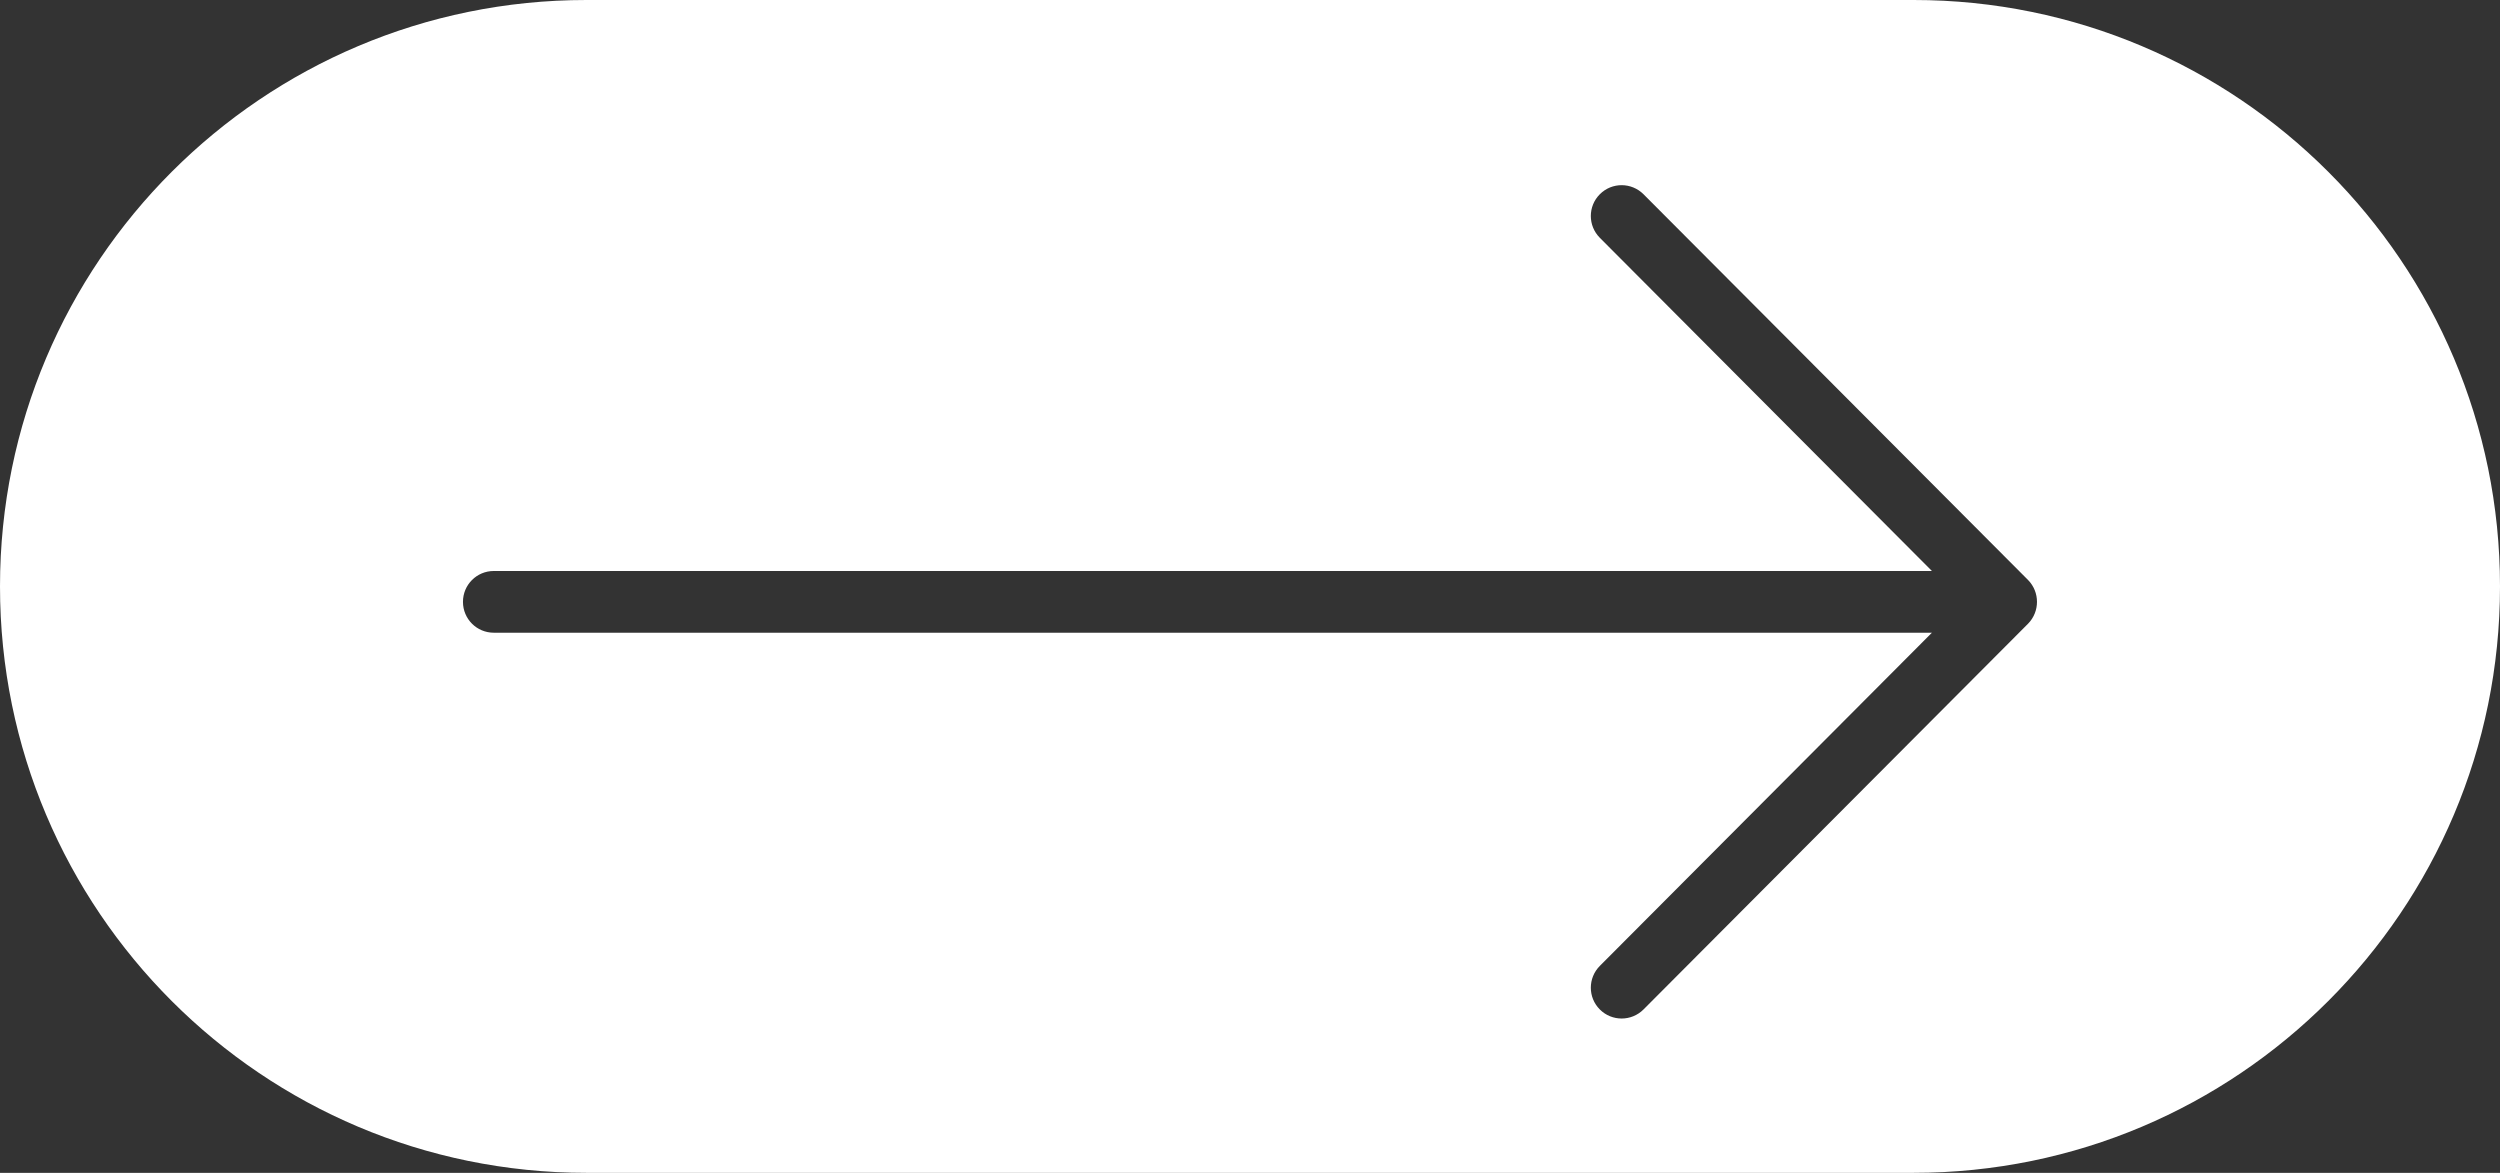 <?xml version="1.0" encoding="UTF-8"?> <svg xmlns="http://www.w3.org/2000/svg" width="81" height="38" viewBox="0 0 81 38" fill="none"><rect x="0" y="0" width="81" height="38" fill="#333333" stroke="none"/><path fill-rule="evenodd" clip-rule="evenodd" d="M19 0C8.508 0 0 8.507 0 19C0 29.493 8.508 38 19 38H62C72.492 38 81 29.493 81 19C81 8.507 72.492 0 62 0H19ZM53.25 6.294C52.859 5.903 52.227 5.901 51.836 6.292C51.445 6.682 51.445 7.314 51.836 7.706L62.594 18.5H16C15.445 18.5 15 18.947 15 19.5C15 20.053 15.445 20.5 16 20.5H62.594L51.836 31.294C51.445 31.686 51.445 32.318 51.836 32.708C52.227 33.099 52.859 33.097 53.25 32.706L65.711 20.206C66.094 19.815 66.094 19.185 65.711 18.794L53.25 6.294Z" fill="white"></path></svg> 